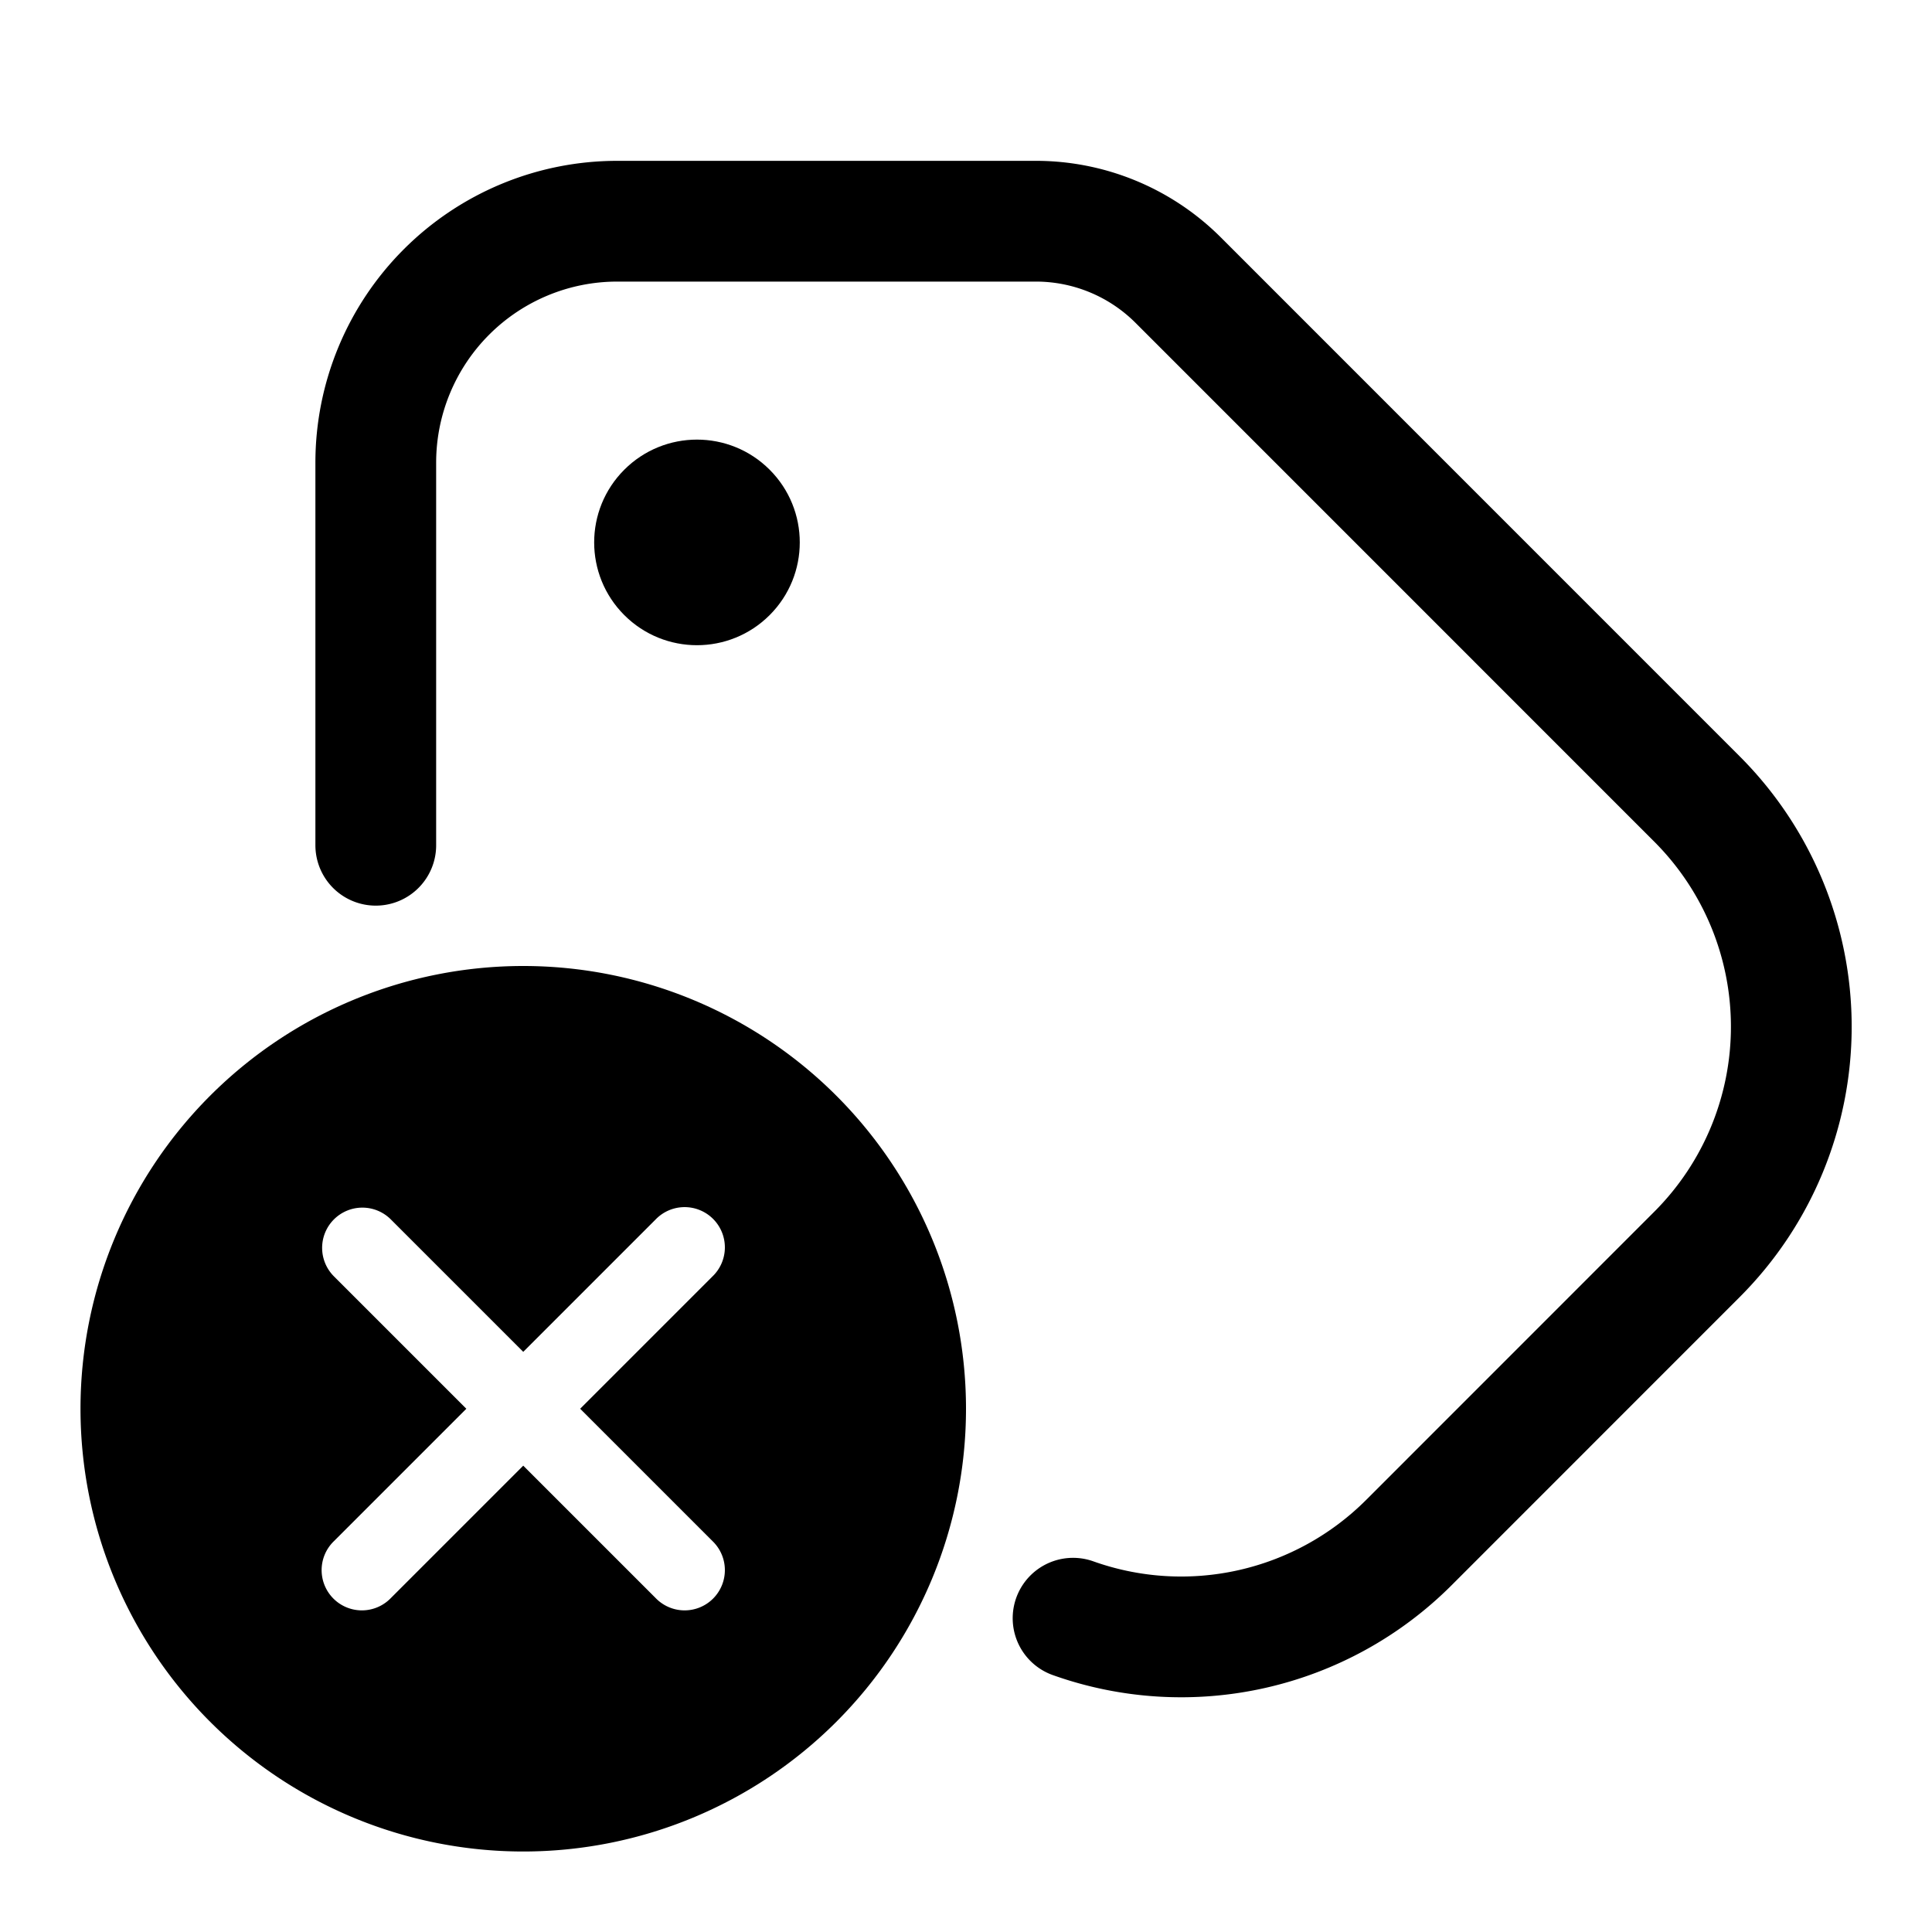 <svg xmlns="http://www.w3.org/2000/svg" width="24" height="24" fill="none" viewBox="0 0 24 24"><path fill="currentColor" fill-rule="evenodd" d="M6.5 23a5.5 5.5 0 1 0 0-11 5.5 5.5 0 0 0 0 11m-2.352-7.852a.5.5 0 0 1 .707 0L6.5 16.793l1.645-1.645a.5.5 0 1 1 .707.707L7.207 17.5l1.645 1.645a.5.5 0 1 1-.707.707L6.5 18.207l-1.645 1.645a.5.5 0 1 1-.707-.707L5.793 17.5l-1.645-1.645a.5.5 0 0 1 0-.707" clip-rule="evenodd"/><circle cx="8.658" cy="6.738" r="1.277" fill="currentColor" transform="rotate(-45 8.658 6.738)"/><path stroke="currentColor" stroke-linecap="round" stroke-linejoin="round" stroke-width="1.5" d="M4.668 10.5V5.748a3 3 0 0 1 3-3h5.2a2.5 2.5 0 0 1 1.768.732l6.445 6.446a4 4 0 0 1 0 5.656l-3.579 3.58a4 4 0 0 1-4.172.94"/></svg>